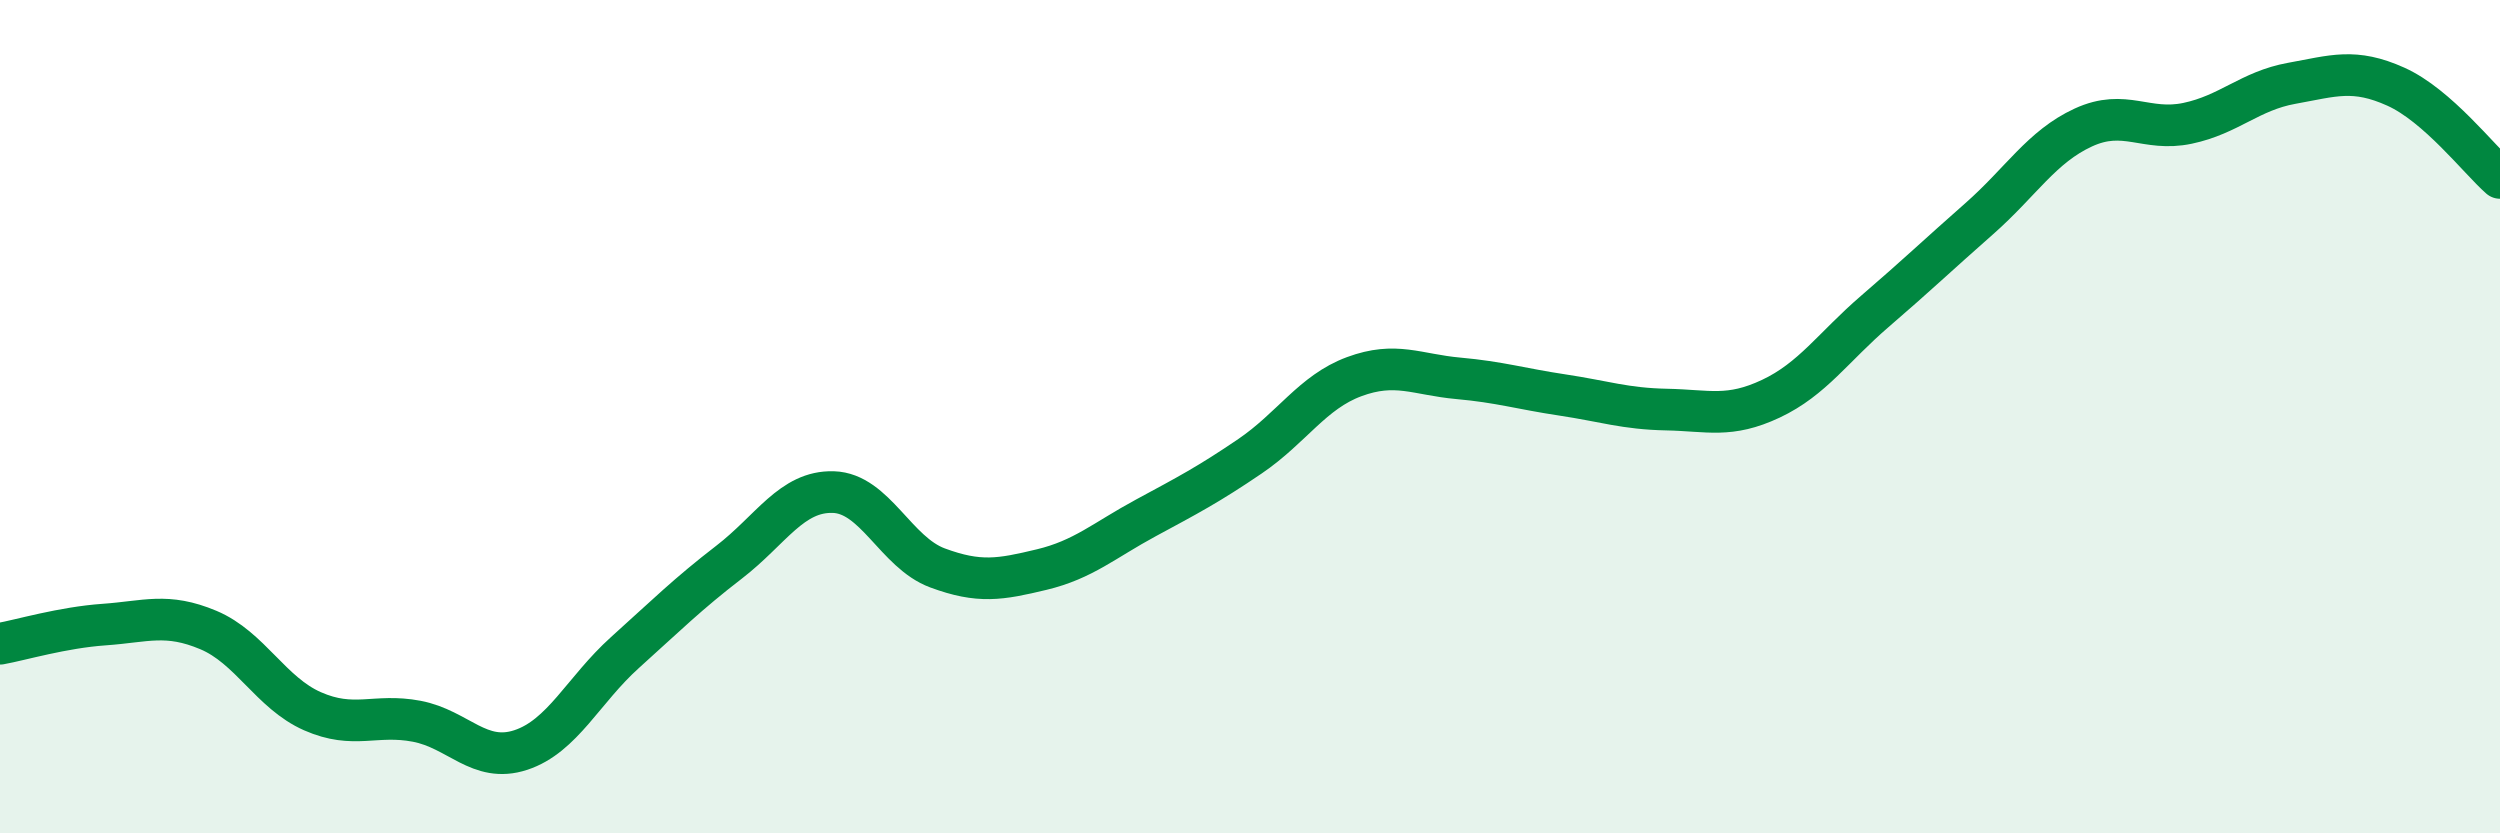 
    <svg width="60" height="20" viewBox="0 0 60 20" xmlns="http://www.w3.org/2000/svg">
      <path
        d="M 0,15.45 C 0.5,15.36 1.5,15.06 2.5,14.99 C 3.5,14.92 4,14.7 5,15.12 C 6,15.54 6.5,16.63 7.5,17.07 C 8.5,17.51 9,17.12 10,17.31 C 11,17.5 11.5,18.33 12.5,18 C 13.5,17.67 14,16.56 15,15.66 C 16,14.76 16.5,14.26 17.5,13.49 C 18.5,12.72 19,11.78 20,11.81 C 21,11.84 21.5,13.26 22.5,13.63 C 23.5,14 24,13.91 25,13.67 C 26,13.43 26.5,12.97 27.5,12.43 C 28.5,11.89 29,11.63 30,10.95 C 31,10.27 31.5,9.41 32.5,9.04 C 33.5,8.67 34,8.99 35,9.08 C 36,9.17 36.5,9.33 37.5,9.48 C 38.5,9.63 39,9.81 40,9.83 C 41,9.85 41.5,10.04 42.5,9.57 C 43.5,9.1 44,8.33 45,7.47 C 46,6.61 46.5,6.13 47.5,5.25 C 48.5,4.37 49,3.52 50,3.06 C 51,2.6 51.5,3.17 52.5,2.96 C 53.5,2.75 54,2.18 55,2 C 56,1.82 56.5,1.63 57.5,2.08 C 58.5,2.53 59.5,3.83 60,4.27L60 20L0 20Z"
        fill="#008740"
        opacity="0.1"
        stroke-linecap="round"
        stroke-linejoin="round"
      />
      <path
        d="M 0,15.45 C 0.5,15.36 1.5,15.06 2.5,14.99 C 3.5,14.92 4,14.7 5,15.12 C 6,15.54 6.5,16.63 7.5,17.07 C 8.5,17.51 9,17.12 10,17.31 C 11,17.5 11.5,18.33 12.5,18 C 13.5,17.67 14,16.56 15,15.66 C 16,14.76 16.5,14.26 17.5,13.49 C 18.5,12.72 19,11.78 20,11.81 C 21,11.84 21.5,13.26 22.5,13.63 C 23.5,14 24,13.91 25,13.67 C 26,13.43 26.5,12.97 27.5,12.43 C 28.5,11.89 29,11.63 30,10.95 C 31,10.27 31.5,9.41 32.5,9.04 C 33.5,8.67 34,8.99 35,9.08 C 36,9.17 36.5,9.33 37.5,9.48 C 38.5,9.63 39,9.81 40,9.83 C 41,9.85 41.5,10.04 42.5,9.57 C 43.5,9.1 44,8.33 45,7.47 C 46,6.61 46.5,6.13 47.5,5.25 C 48.5,4.37 49,3.52 50,3.06 C 51,2.6 51.5,3.17 52.5,2.96 C 53.5,2.75 54,2.18 55,2 C 56,1.82 56.5,1.63 57.5,2.08 C 58.5,2.53 59.5,3.83 60,4.27"
        stroke="#008740"
        stroke-width="1"
        fill="none"
        stroke-linecap="round"
        stroke-linejoin="round"
      />
    </svg>
  